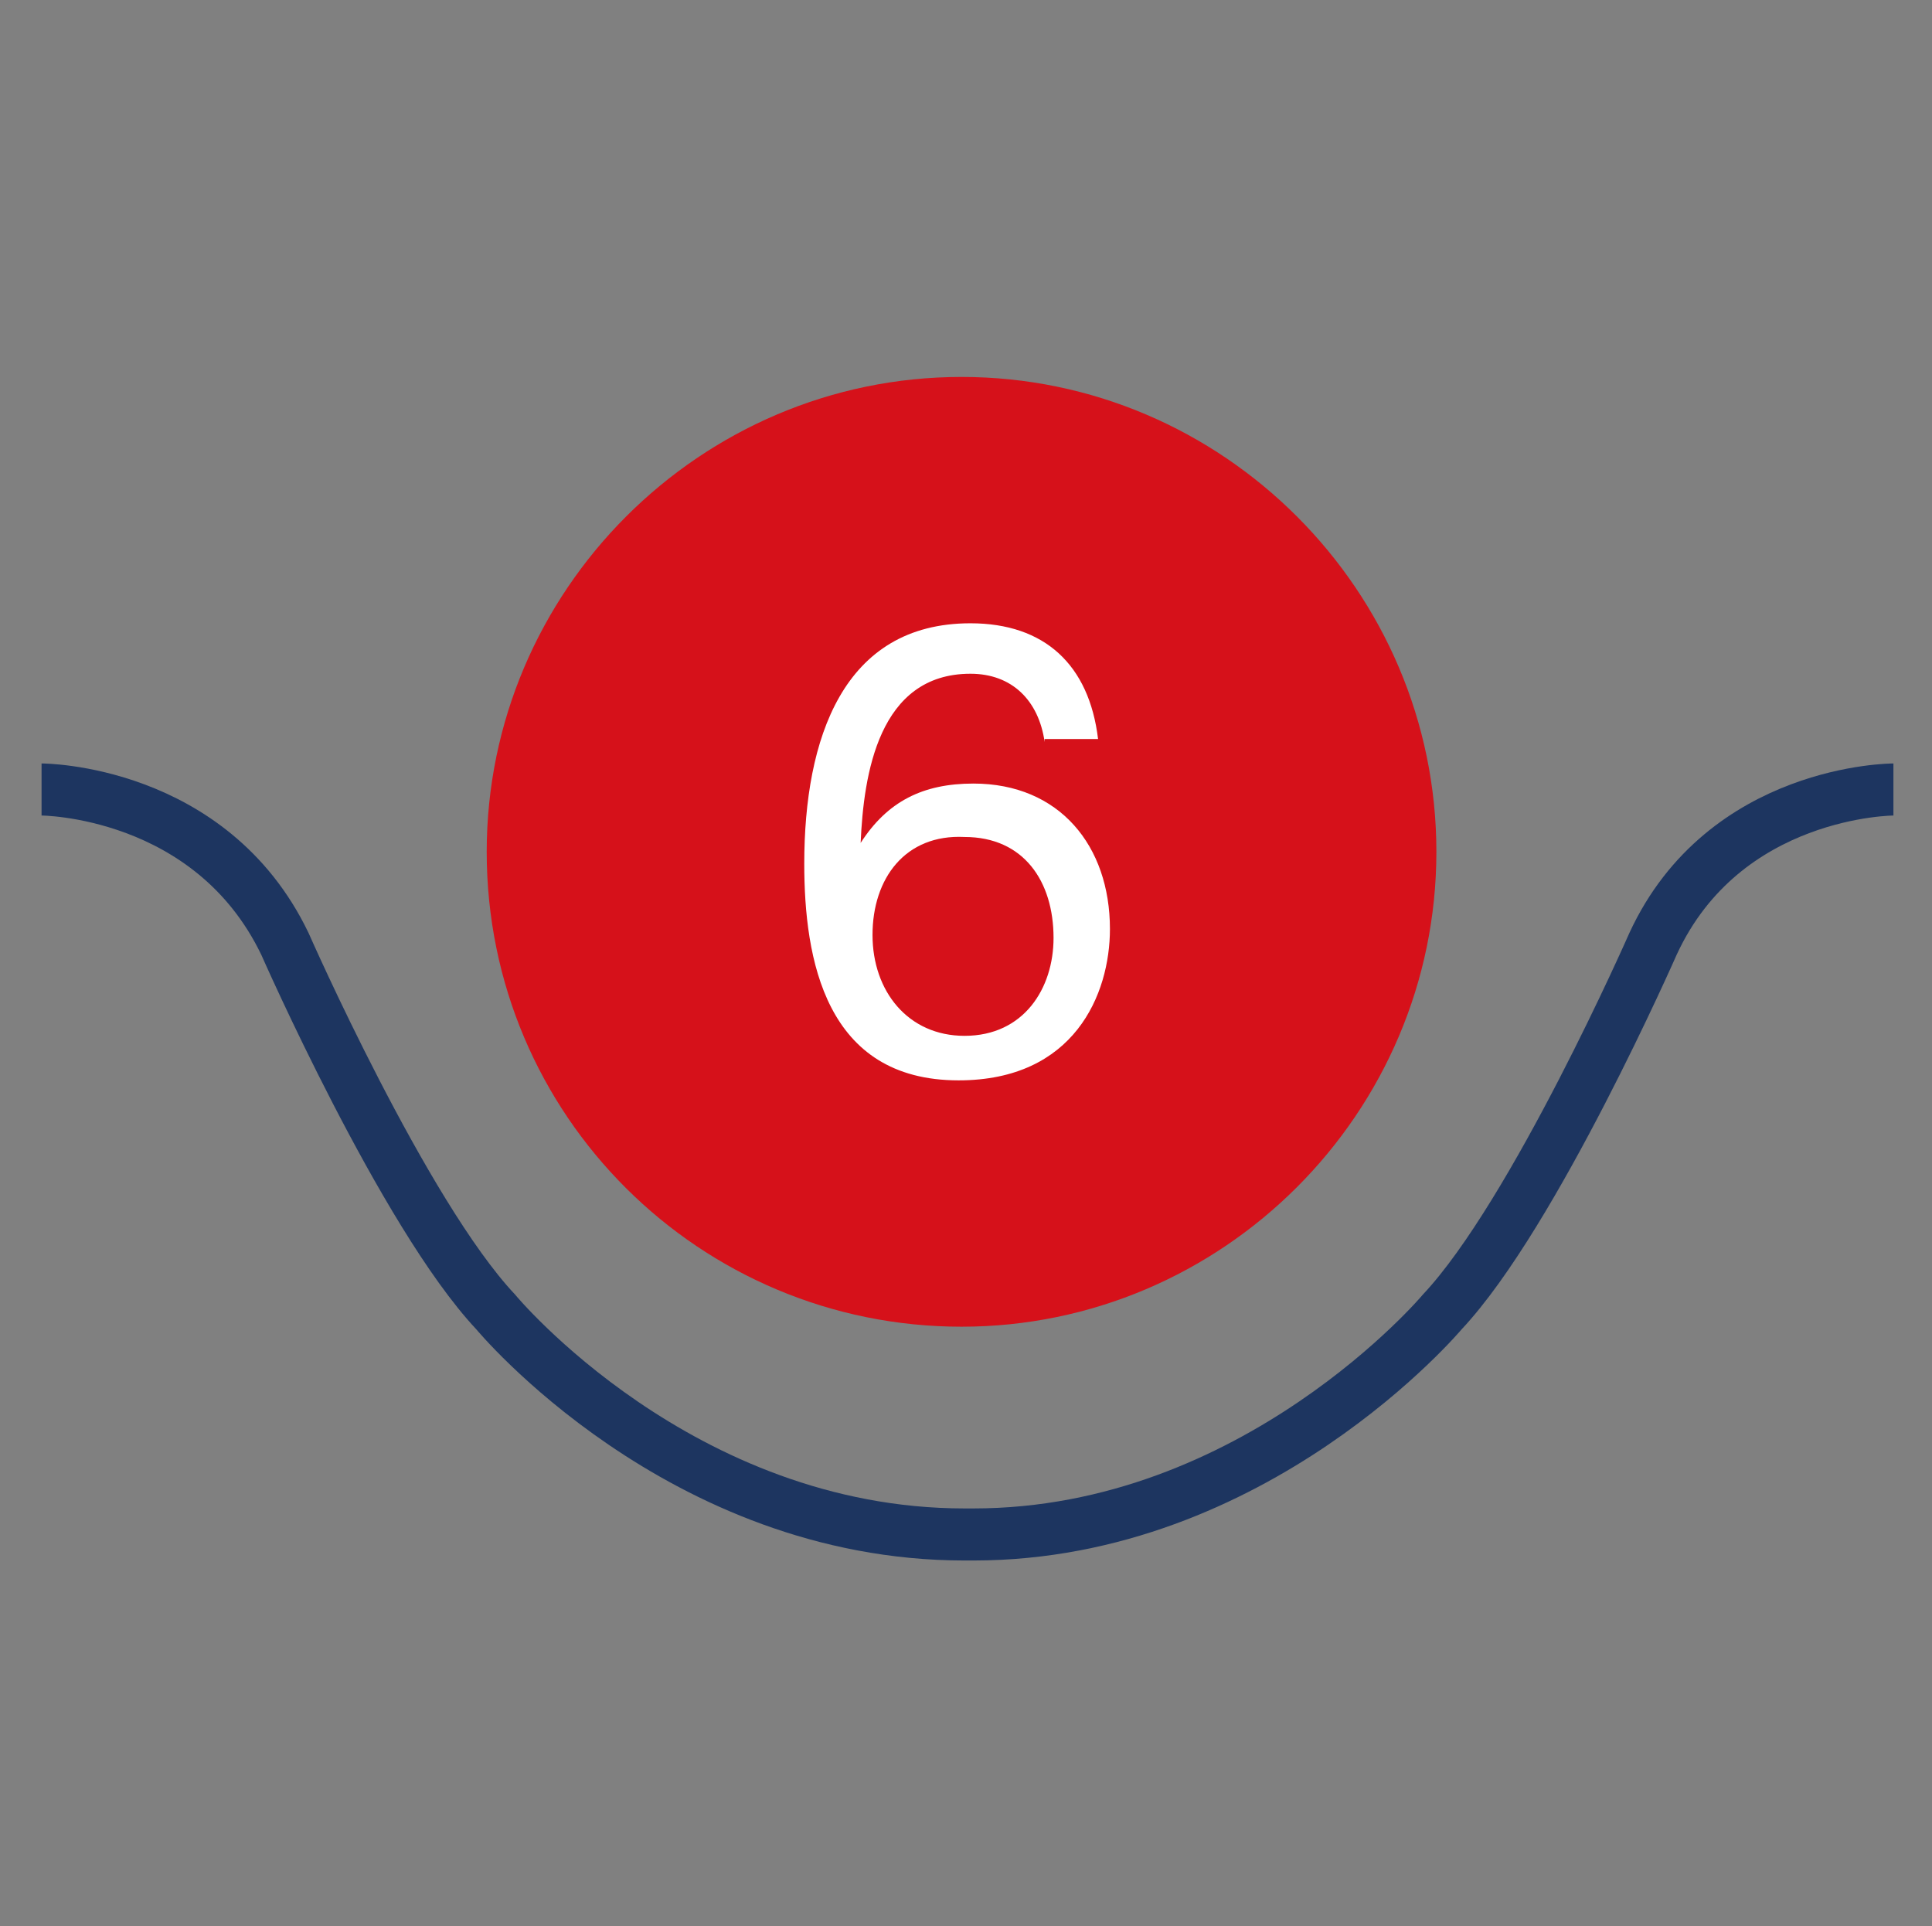 <?xml version="1.0" encoding="utf-8"?>
<!-- Generator: Adobe Illustrator 19.0.0, SVG Export Plug-In . SVG Version: 6.00 Build 0)  -->
<svg version="1.1" id="Layer_1" xmlns="http://www.w3.org/2000/svg" xmlns:xlink="http://www.w3.org/1999/xlink" x="0px" y="0px"
	 viewBox="-272 364.1 65.1 64.9" style="enable-background:new -272 364.1 65.1 64.9;" xml:space="preserve">
<rect x="-272" y="364.1" width="65.1" height="64.9" fill="#808080" stroke="none"/>
<style type="text/css">
	.st0{fill:none;stroke:#1D3560;stroke-width:1.754;}
	.st1{fill:#D6111A;}
	.st2{fill:#FFFFFF;}
</style>
<g>
	<path class="st0" d="M-208.2,390.7c0,0-5.7,0-8.1,5.2c0,0-4,9.1-7.1,12.4c0,0-6.3,7.5-15.8,7.5h-0.3c-9.6,0-15.8-7.5-15.8-7.5
		c-3.1-3.3-7.1-12.4-7.1-12.4c-2.5-5.2-8.2-5.2-8.2-5.2"/>
	<path class="st1" d="M-255.6,392.8c0-8.8,7.2-16,16-16c8.8,0,16,7.2,16,16c0,8.8-7.2,16-16,16
		C-248.4,408.8-255.6,401.7-255.6,392.8"/>
	<g>
		<path class="st2" d="M-236.8,389.1c-0.2-1.4-1.1-2.3-2.5-2.3c-3.1,0-3.6,3.4-3.7,5.7l0,0c0.9-1.4,2.1-2,3.8-2
			c2.9,0,4.6,2.1,4.6,4.9c0,2.2-1.2,5.1-5.1,5.1c-4.5,0-5.2-4.1-5.2-7.3c0-4.2,1.3-8.1,5.6-8.1c2.5,0,4,1.4,4.3,3.9H-236.8z
			 M-242.6,395.6c0,1.9,1.2,3.4,3.1,3.4c2,0,3-1.6,3-3.3c0-1.9-1-3.4-3-3.4C-241.5,392.2-242.6,393.7-242.6,395.6z"/>
	</g>
</g>
</svg>
